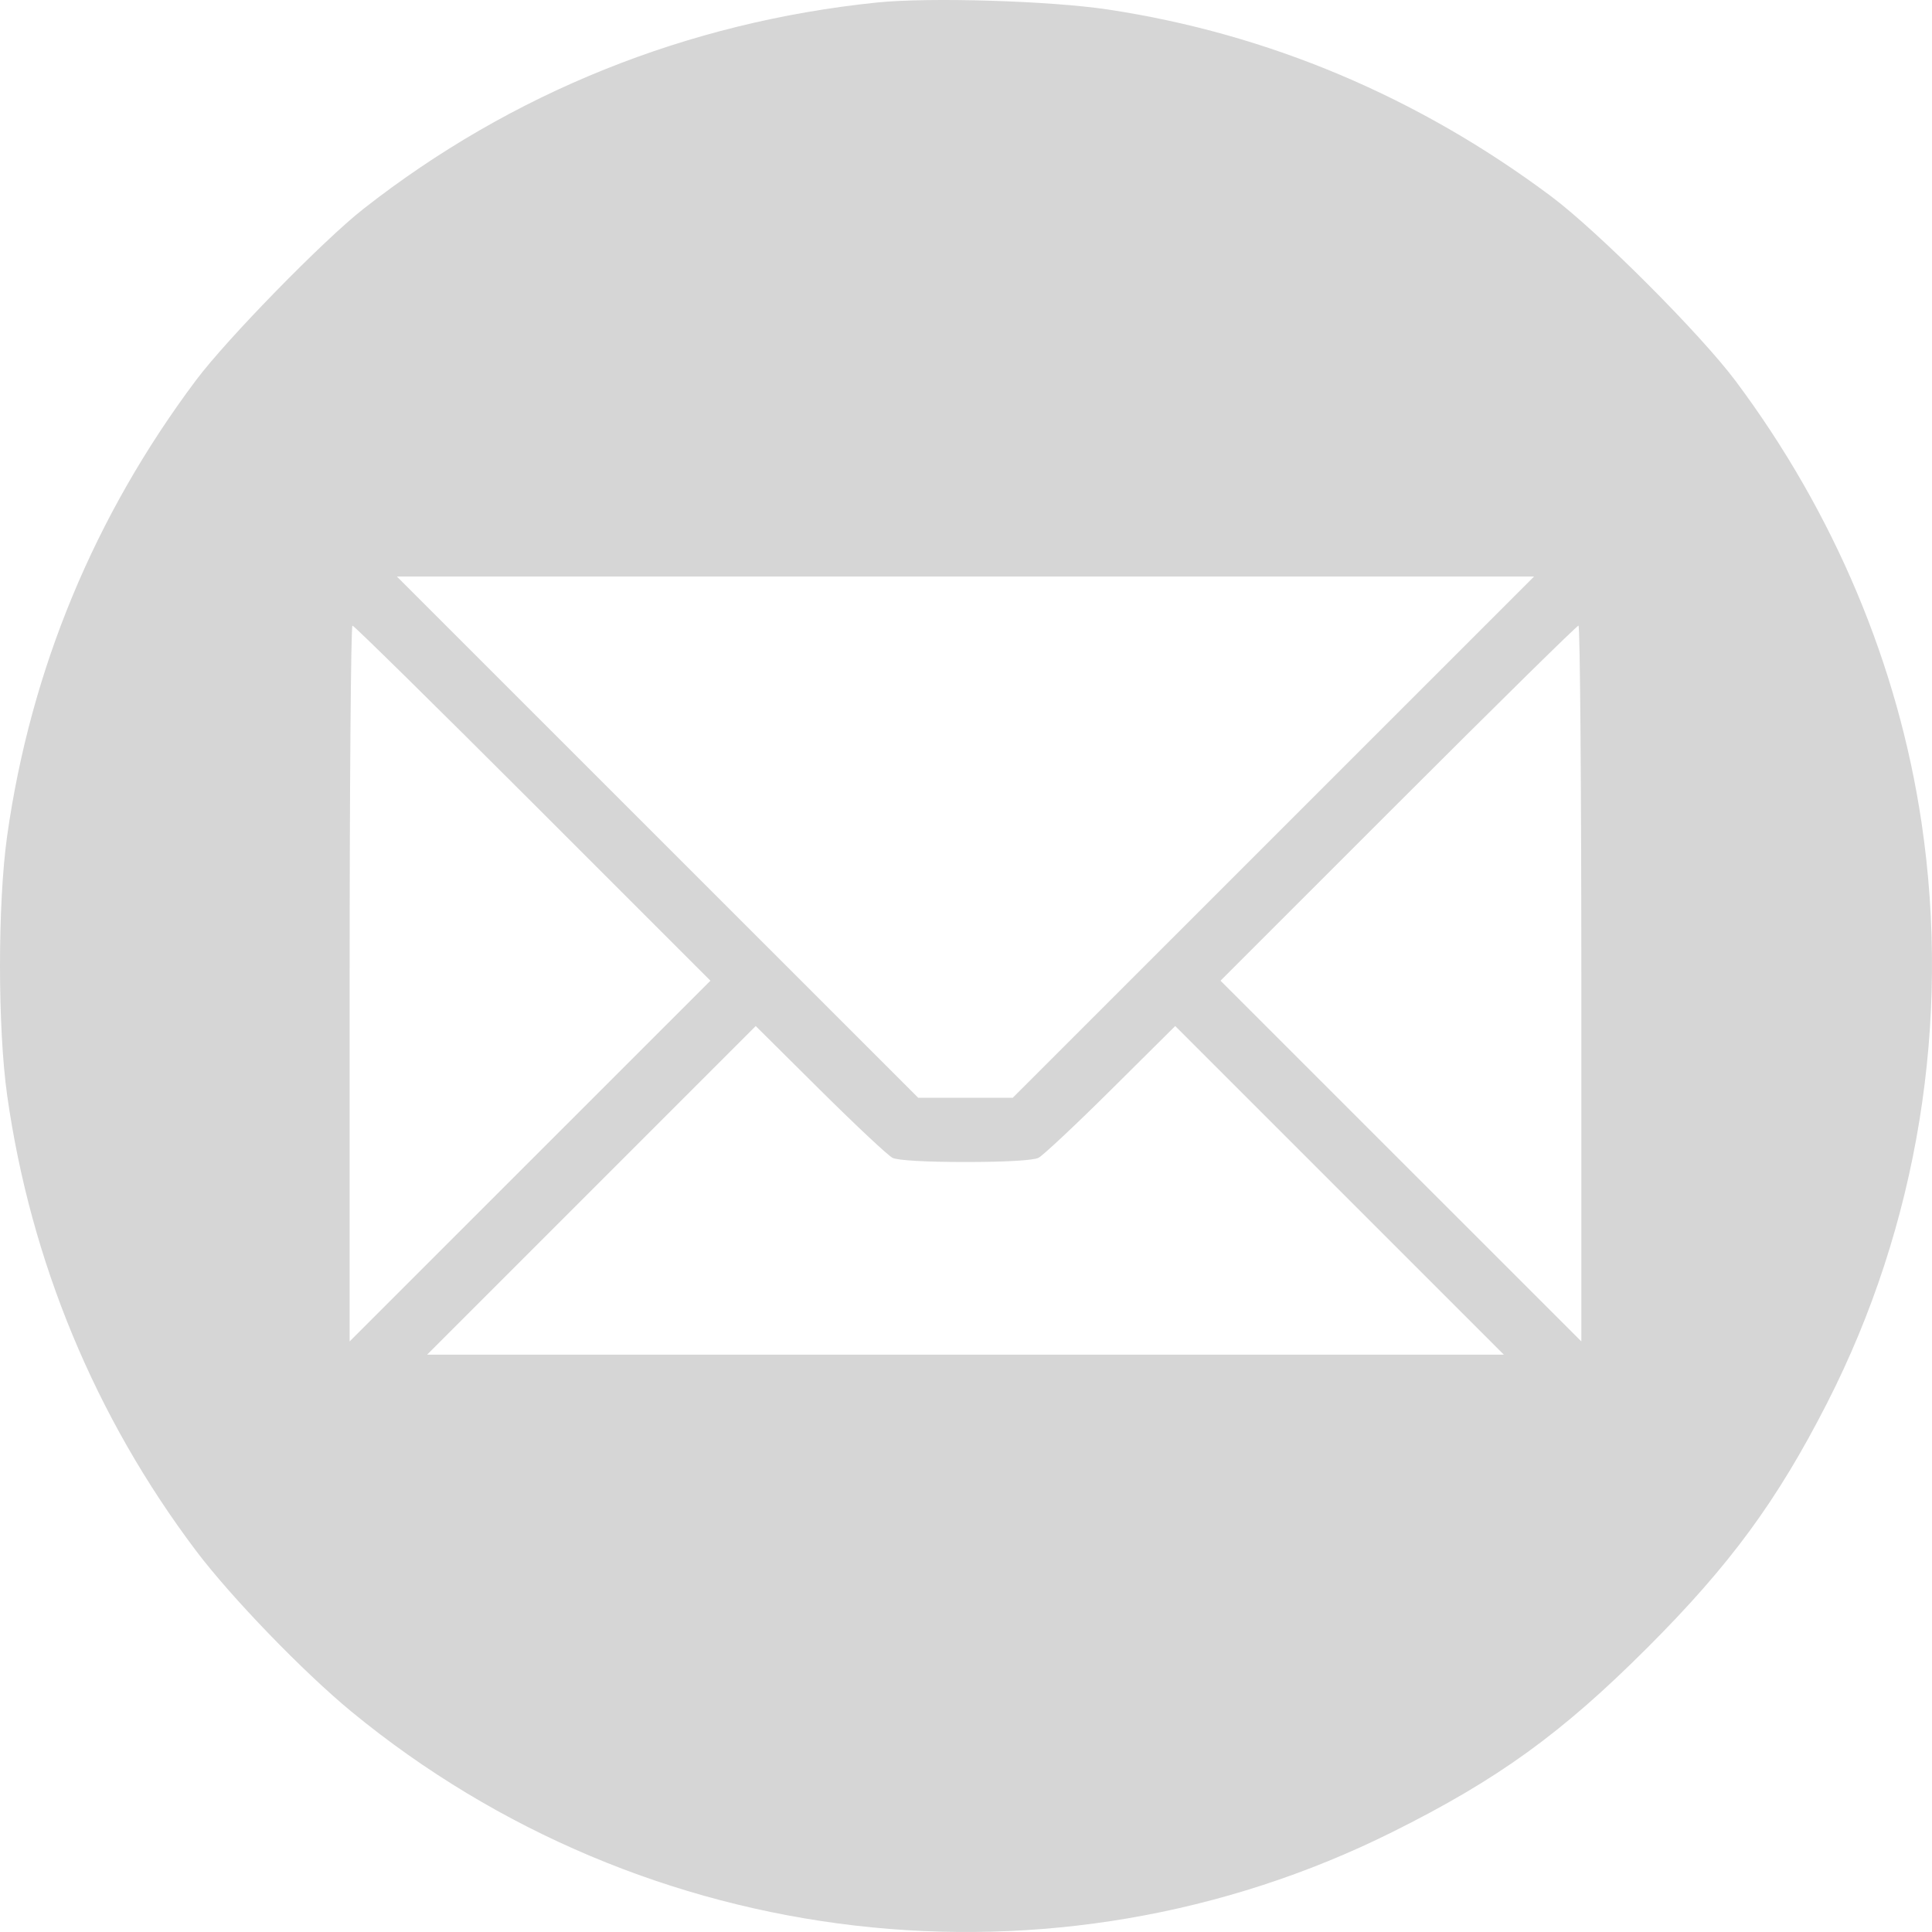 <?xml version="1.0" encoding="UTF-8"?> <svg xmlns="http://www.w3.org/2000/svg" width="227" height="227" viewBox="0 0 227 227" fill="none"> <path fill-rule="evenodd" clip-rule="evenodd" d="M103.006 0.298C80.735 2.6 60.107 10.892 42.705 24.539C37.985 28.24 26.655 39.835 23.032 44.672C11.102 60.597 3.621 78.629 0.85 98.139C-0.283 106.115 -0.283 120.787 0.85 128.763C3.614 148.225 11.195 166.496 23.016 182.185C27.131 187.646 35.651 196.466 41.301 201.113C75.791 229.479 123.832 235.044 163.555 215.275C175.992 209.085 183.477 203.675 193.58 193.575C203.265 183.891 208.809 176.343 214.679 164.844C225.33 143.982 229.231 120.009 225.773 96.67C223.026 78.135 215.508 60.268 203.942 44.786C199.791 39.231 187.722 27.153 182.208 23.036C166.575 11.363 148.998 3.958 130.18 1.118C123.382 0.092 109.16 -0.337 103.006 0.298ZM149.619 98.361L118.99 128.985H113.439H107.887L77.259 98.361L46.63 67.736H113.439H180.247L149.619 98.361ZM62.61 94.367L83.471 115.228L62.275 136.419L41.079 157.611V115.559C41.079 92.43 41.229 73.506 41.413 73.506C41.598 73.506 51.136 82.894 62.61 94.367ZM185.799 115.559V157.611L164.602 136.419L143.406 115.228L164.268 94.367C175.741 82.894 185.28 73.506 185.464 73.506C185.648 73.506 185.799 92.43 185.799 115.559ZM104.864 136.039C105.46 136.341 108.759 136.53 113.439 136.53C118.118 136.53 121.417 136.341 122.014 136.039C122.547 135.769 126.38 132.174 130.533 128.051L138.083 120.555L157.389 139.86L176.694 159.166H113.439H50.183L69.489 139.86L88.794 120.555L96.344 128.051C100.497 132.174 104.331 135.769 104.864 136.039Z" fill="#D6D6D6"></path> </svg> 